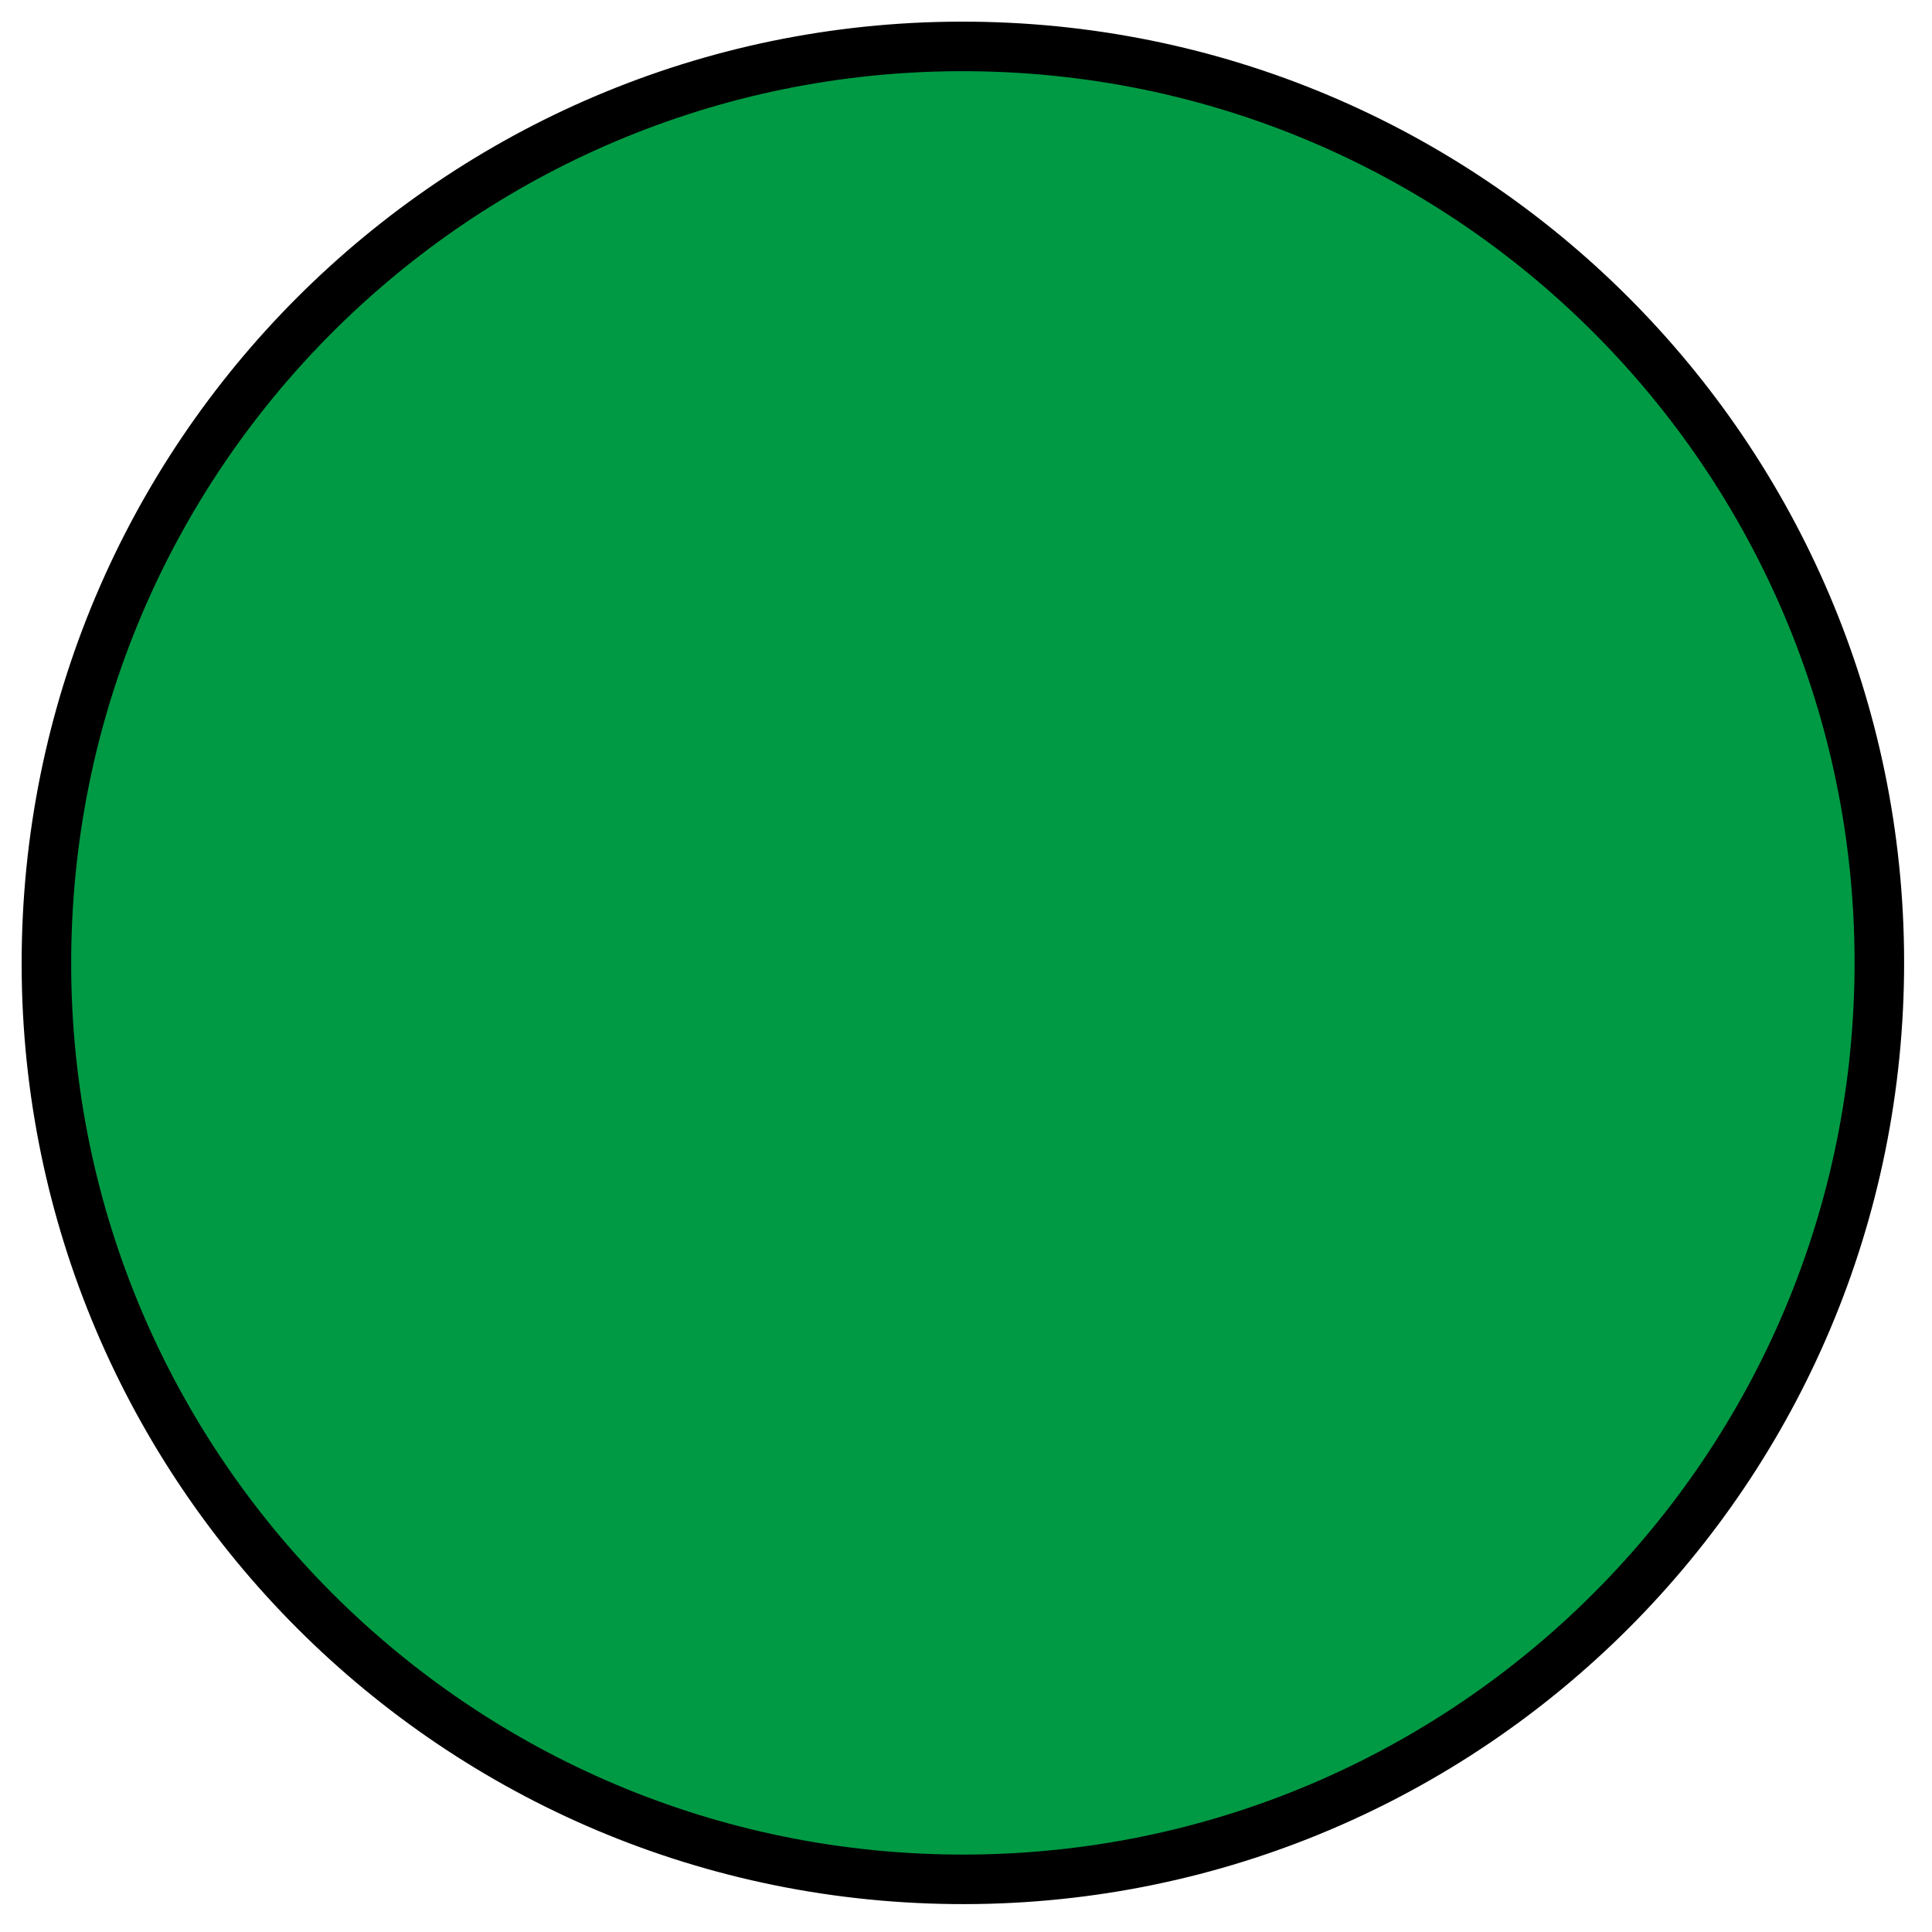 <svg width="39" height="39" viewBox="0 0 39 39" fill="none" xmlns="http://www.w3.org/2000/svg">
<path d="M37.932 19.868C37.694 30.083 29.221 38.17 19.006 37.932C8.792 37.694 0.704 29.221 0.942 19.006C1.18 8.792 9.653 0.704 19.868 0.942C30.082 1.18 38.17 9.654 37.932 19.868Z" fill="#009A44" stroke="black"/>
</svg>
